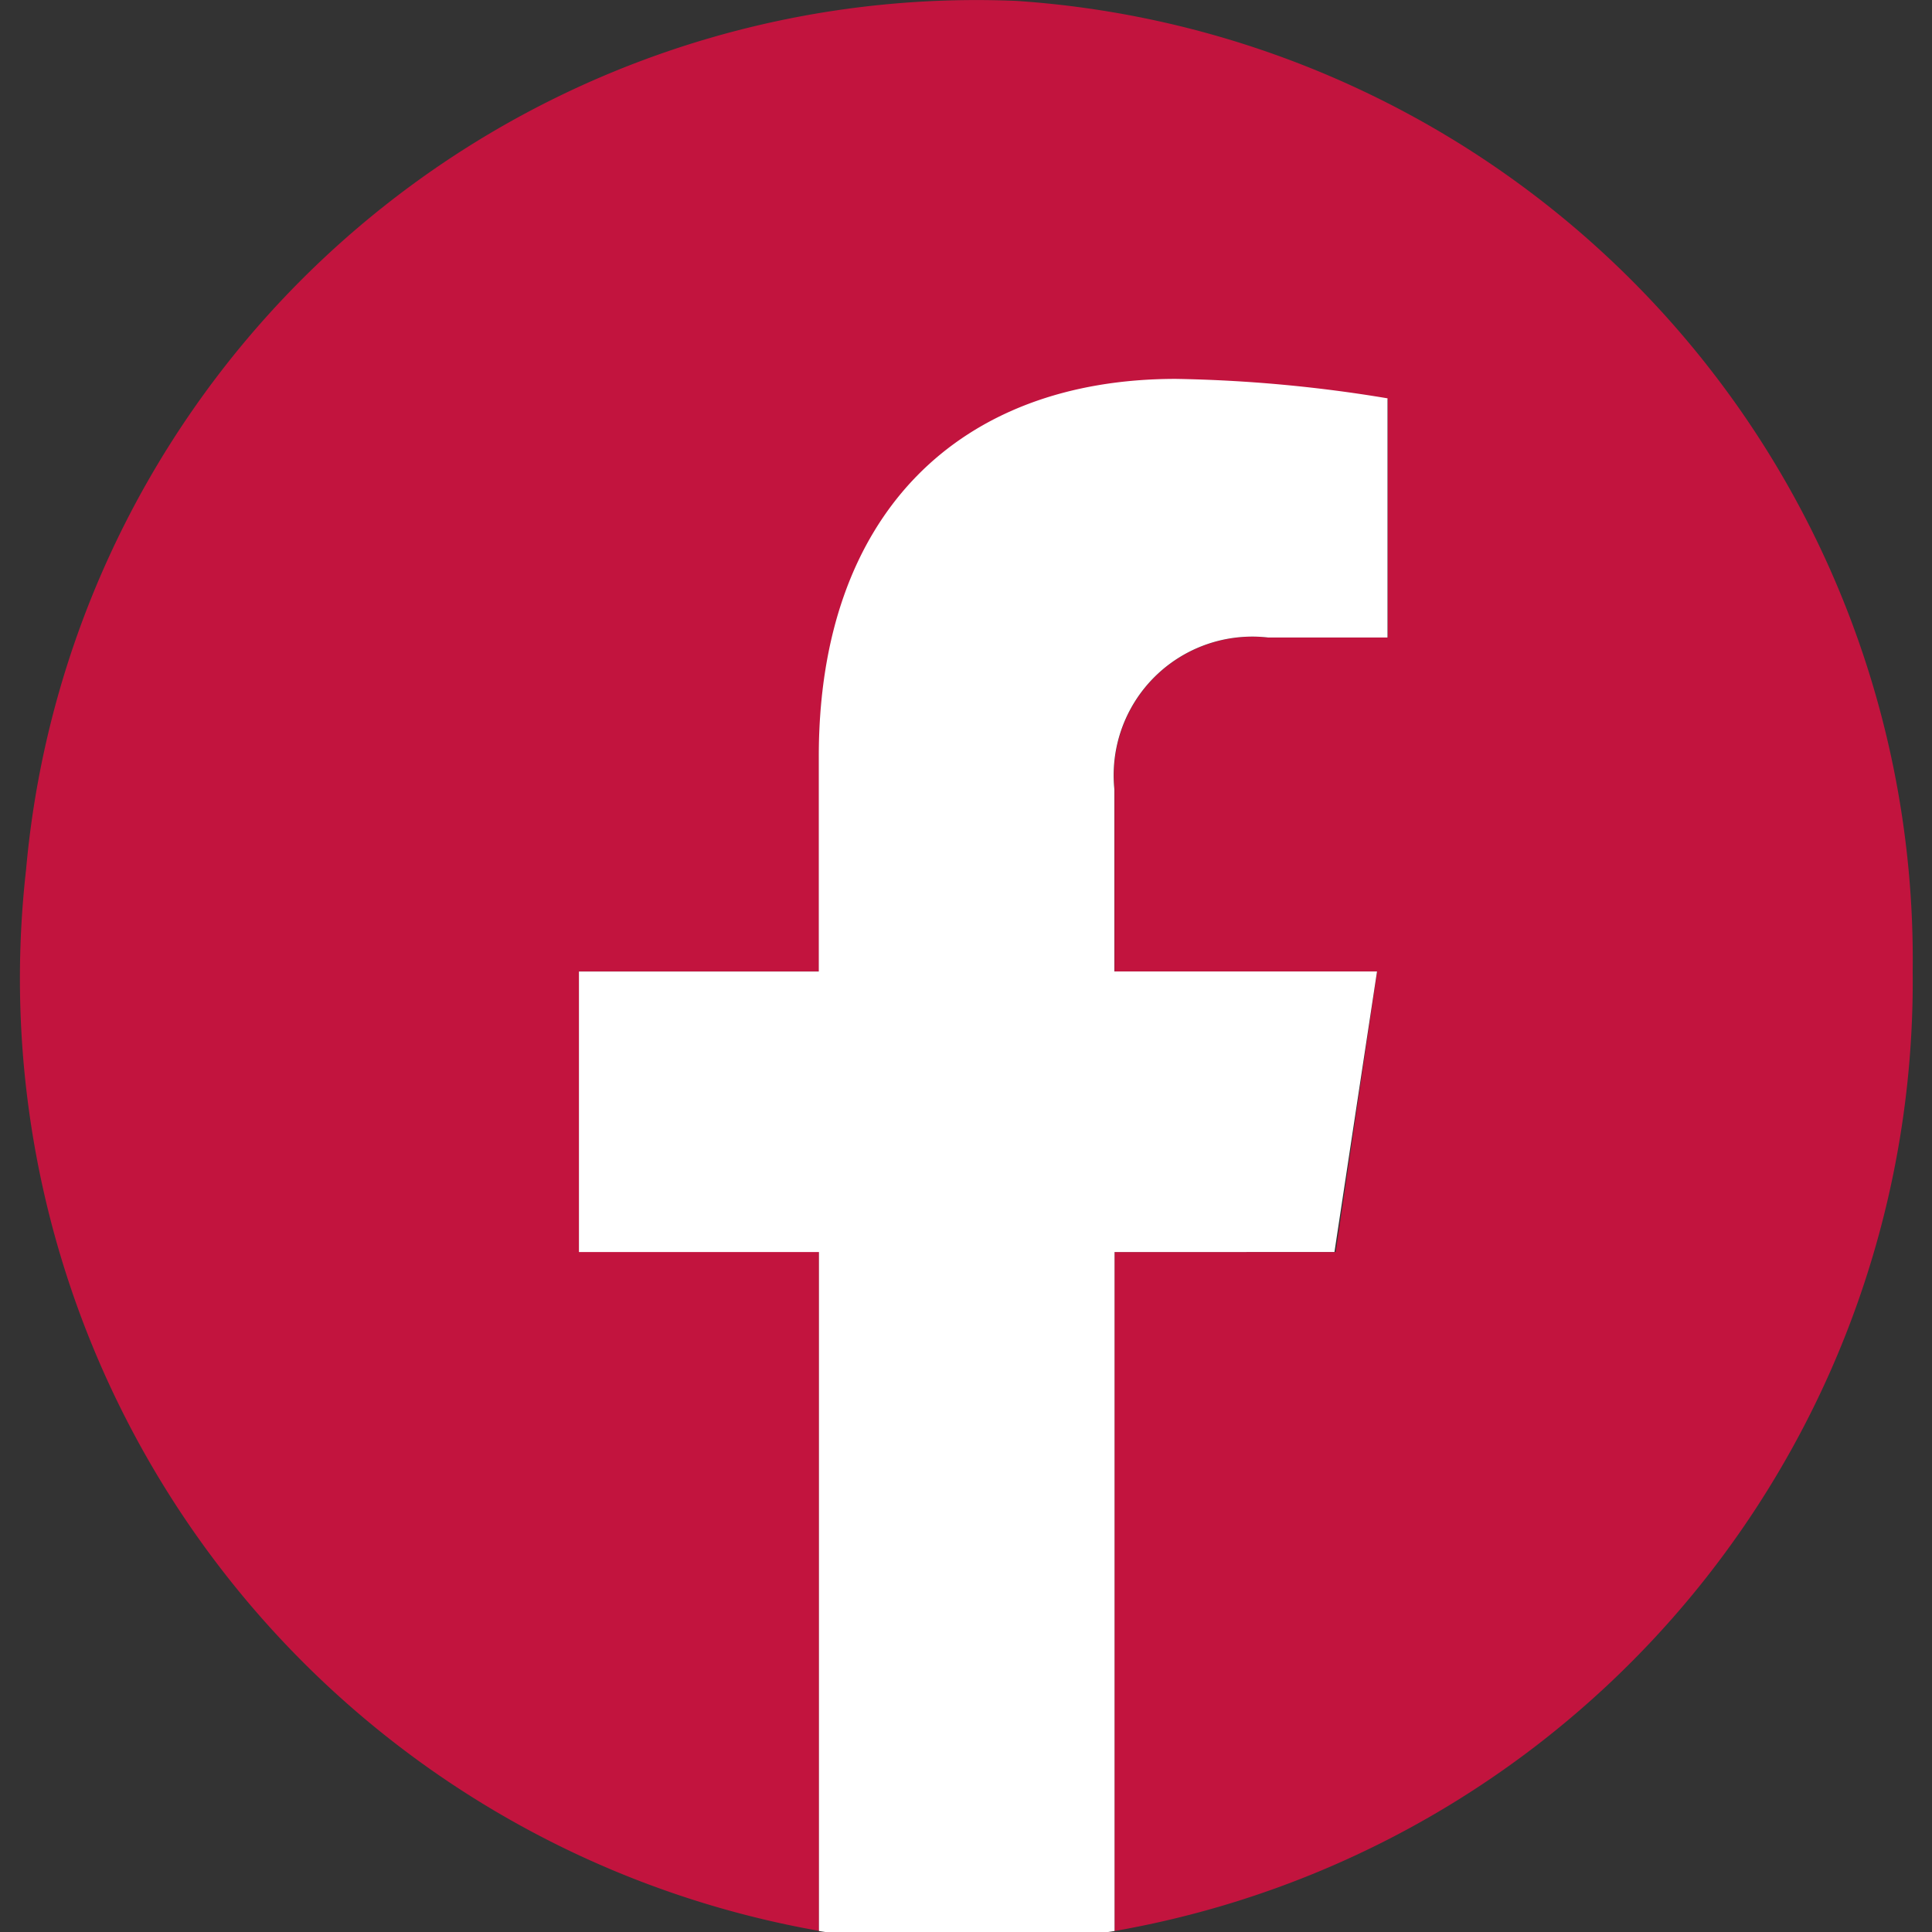 <svg xmlns="http://www.w3.org/2000/svg" xmlns:xlink="http://www.w3.org/1999/xlink" width="35" height="35" viewBox="0 0 35 35"><rect x="0" y="0" width="35" height="35" fill="#333333" stroke="none"/><defs><clipPath id="a"><path d="M0,0H35V35H0Z" fill="none"/></clipPath></defs><g transform="translate(0)" clip-path="url(#a)"><path d="M34.267,17.583A17.4,17.4,0,0,0,18.026,0,17.283,17.283,0,0,0,.089,15.741,17.519,17.519,0,0,0,14.454,34.963v-12.3H10.106V17.583h4.348V13.712c0-4.4,2.549-6.842,6.469-6.842a25.734,25.734,0,0,1,3.834.352v4.312H22.594a2.512,2.512,0,0,0-2.785,2.75v3.3h4.755l-.75,5.082H19.809v12.3A17.464,17.464,0,0,0,34.267,17.583" transform="translate(0.383 0.016)" fill="#c2143e"/><path d="M60.887,47.017l.771-5.082H56.9v-3.3a2.512,2.512,0,0,1,2.785-2.75h2.163V31.552a25.734,25.734,0,0,0-3.834-.352c-3.92,0-6.469,2.442-6.469,6.842v3.894H47.2v5.082h4.348v12.3a16.9,16.9,0,0,0,5.355,0v-12.3Z" transform="translate(-36.712 -24.336)" fill="#fff"/></g></svg>